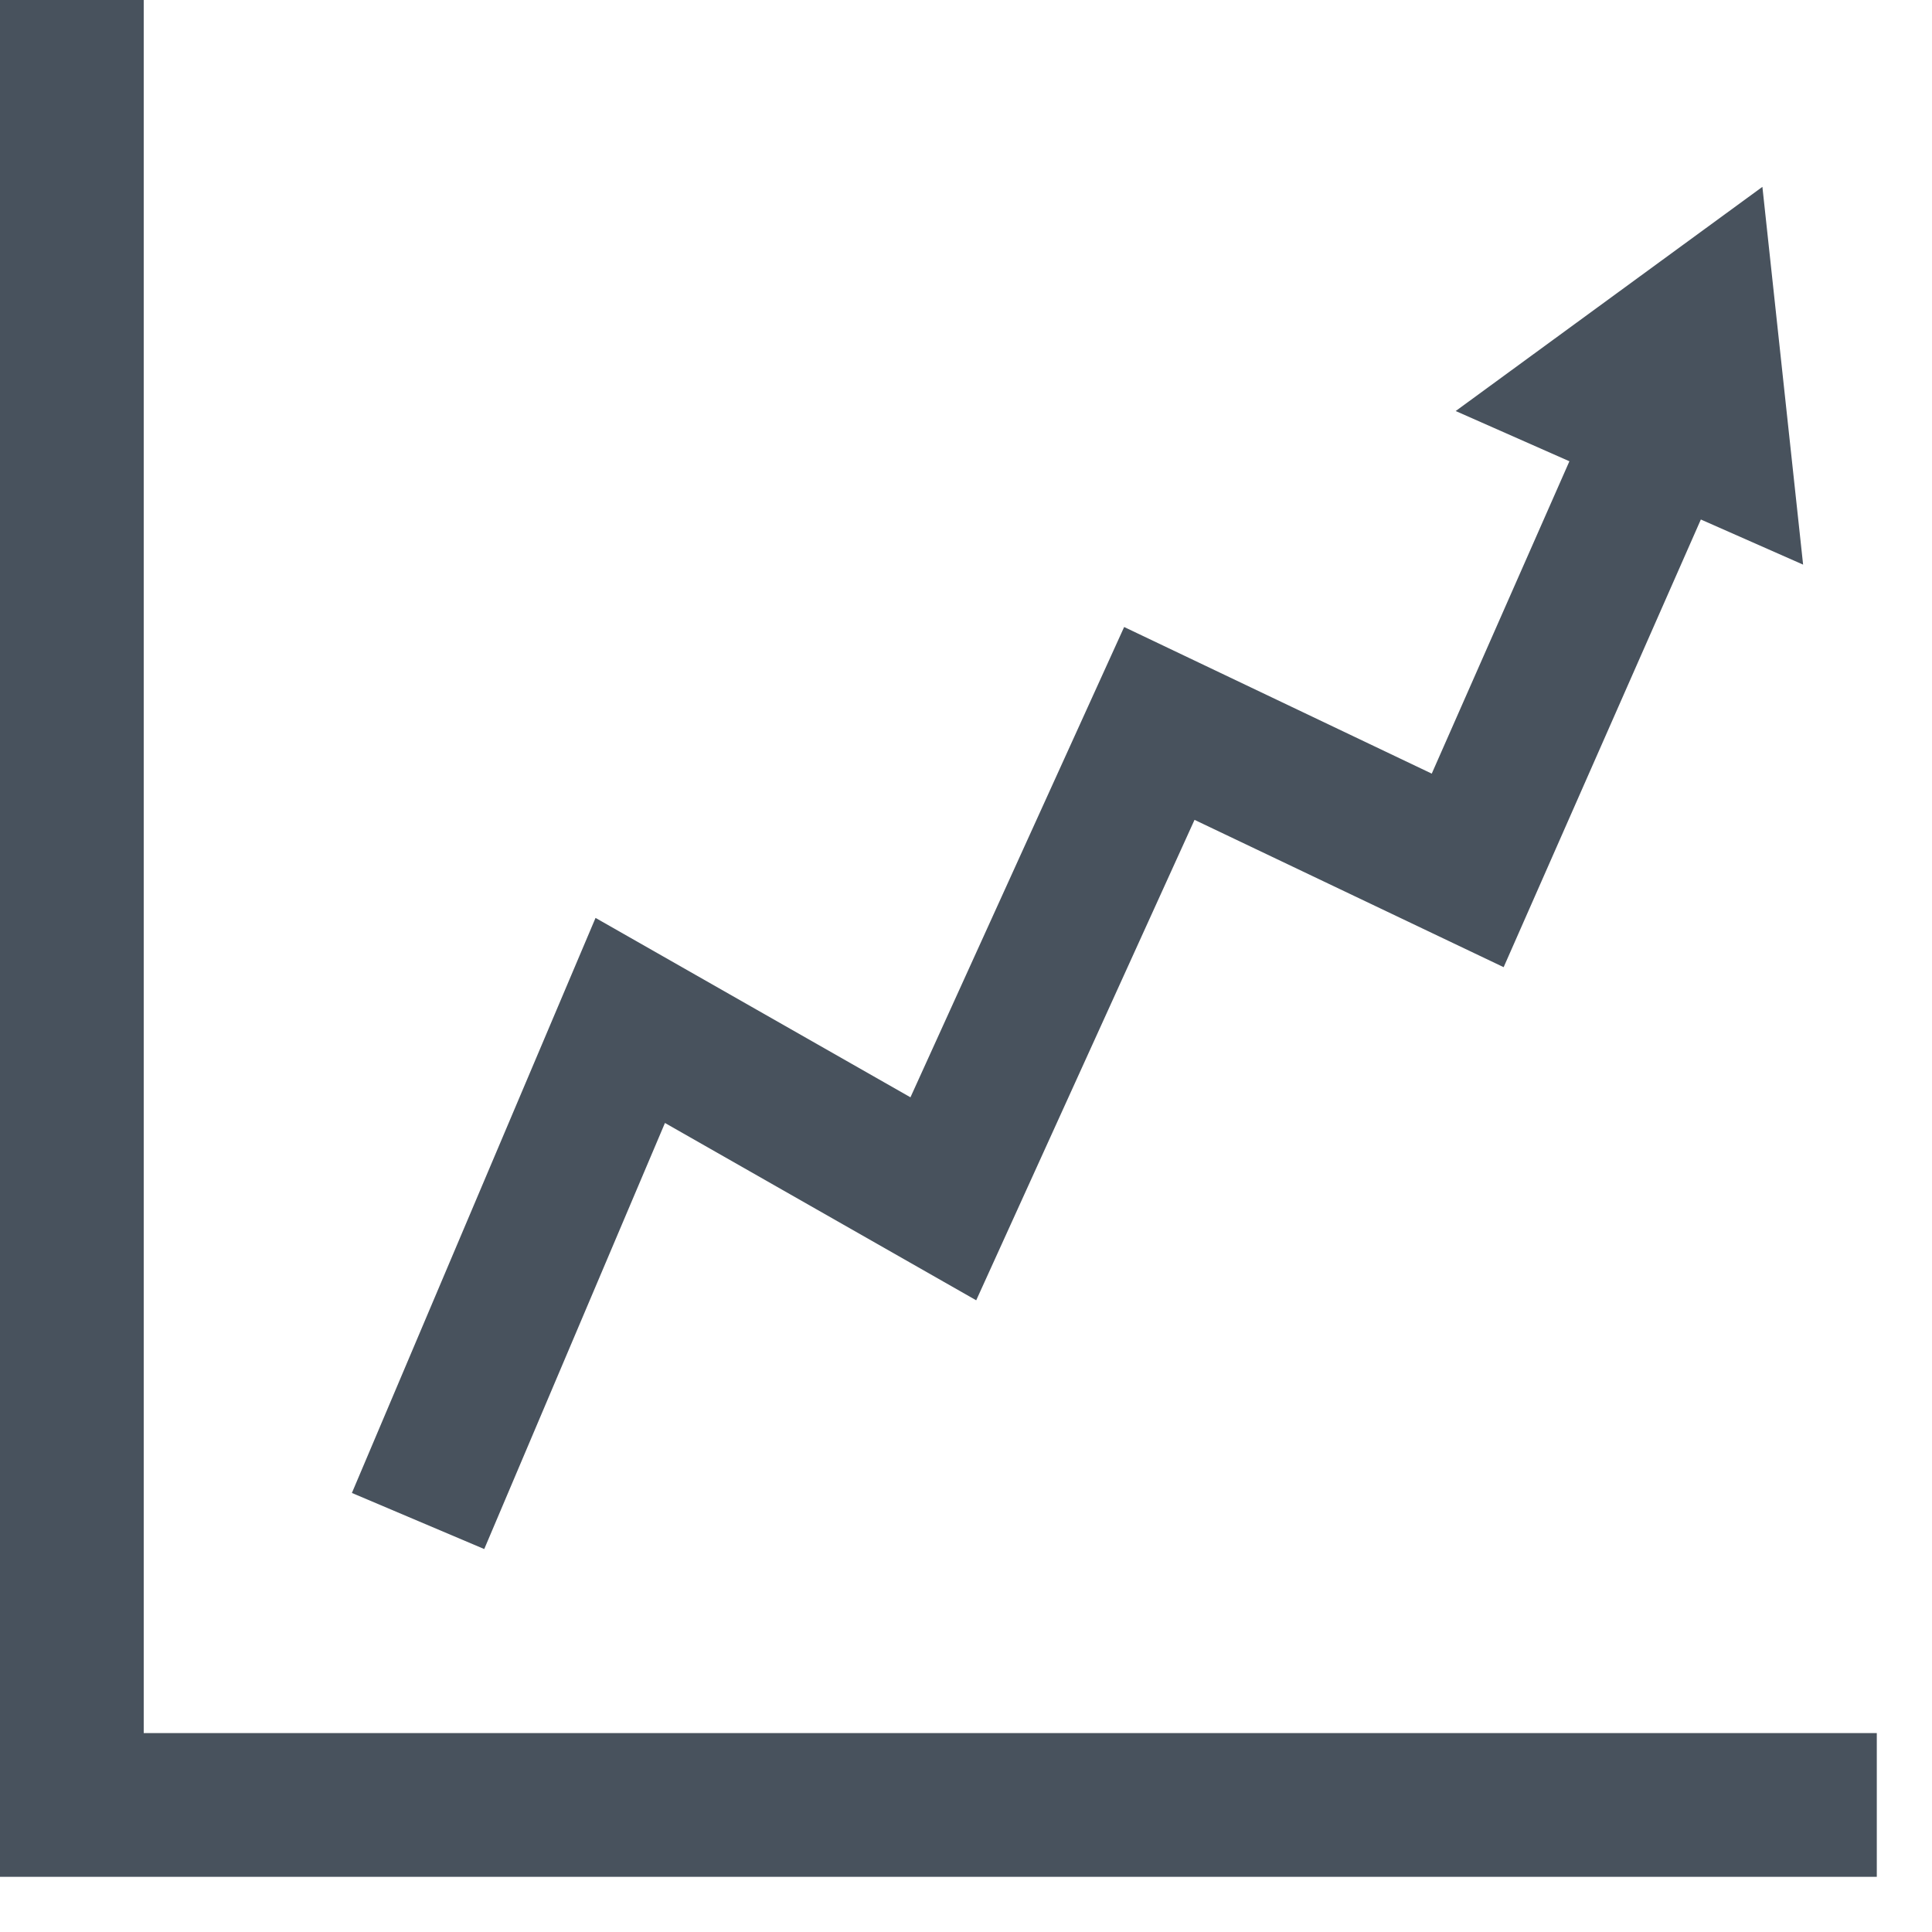 <?xml version="1.0" encoding="UTF-8"?>
<svg width="28px" height="28px" viewBox="0 0 28 28" version="1.1" xmlns="http://www.w3.org/2000/svg" xmlns:xlink="http://www.w3.org/1999/xlink">
    <!-- Generator: Sketch 41 (35326) - http://www.bohemiancoding.com/sketch -->
    <title>Page 1</title>
    <desc>Created with Sketch.</desc>
    <defs></defs>
    <g id="Page-1" stroke="none" stroke-width="1" fill="none" fill-rule="evenodd">
        <path d="M0,3.55271368e-15 L0,27.2 L27.2,27.2 L27.2,25.117 L2.083,25.117 L2.083,3.55271368e-15 L0,3.55271368e-15 Z M25.542,2.708 L21.097,5.957 L22.745,6.685 L20.75,11.212 L16.292,9.087 L13.195,15.903 L8.631,13.303 L5.1,21.637 L7.018,22.45 L9.637,16.275 L14.148,18.845 L17.312,11.882 L21.792,14.017 L24.65,7.529 L26.132,8.183 L25.542,2.708 Z" fill="#48525D"></path>
    </g>
</svg>